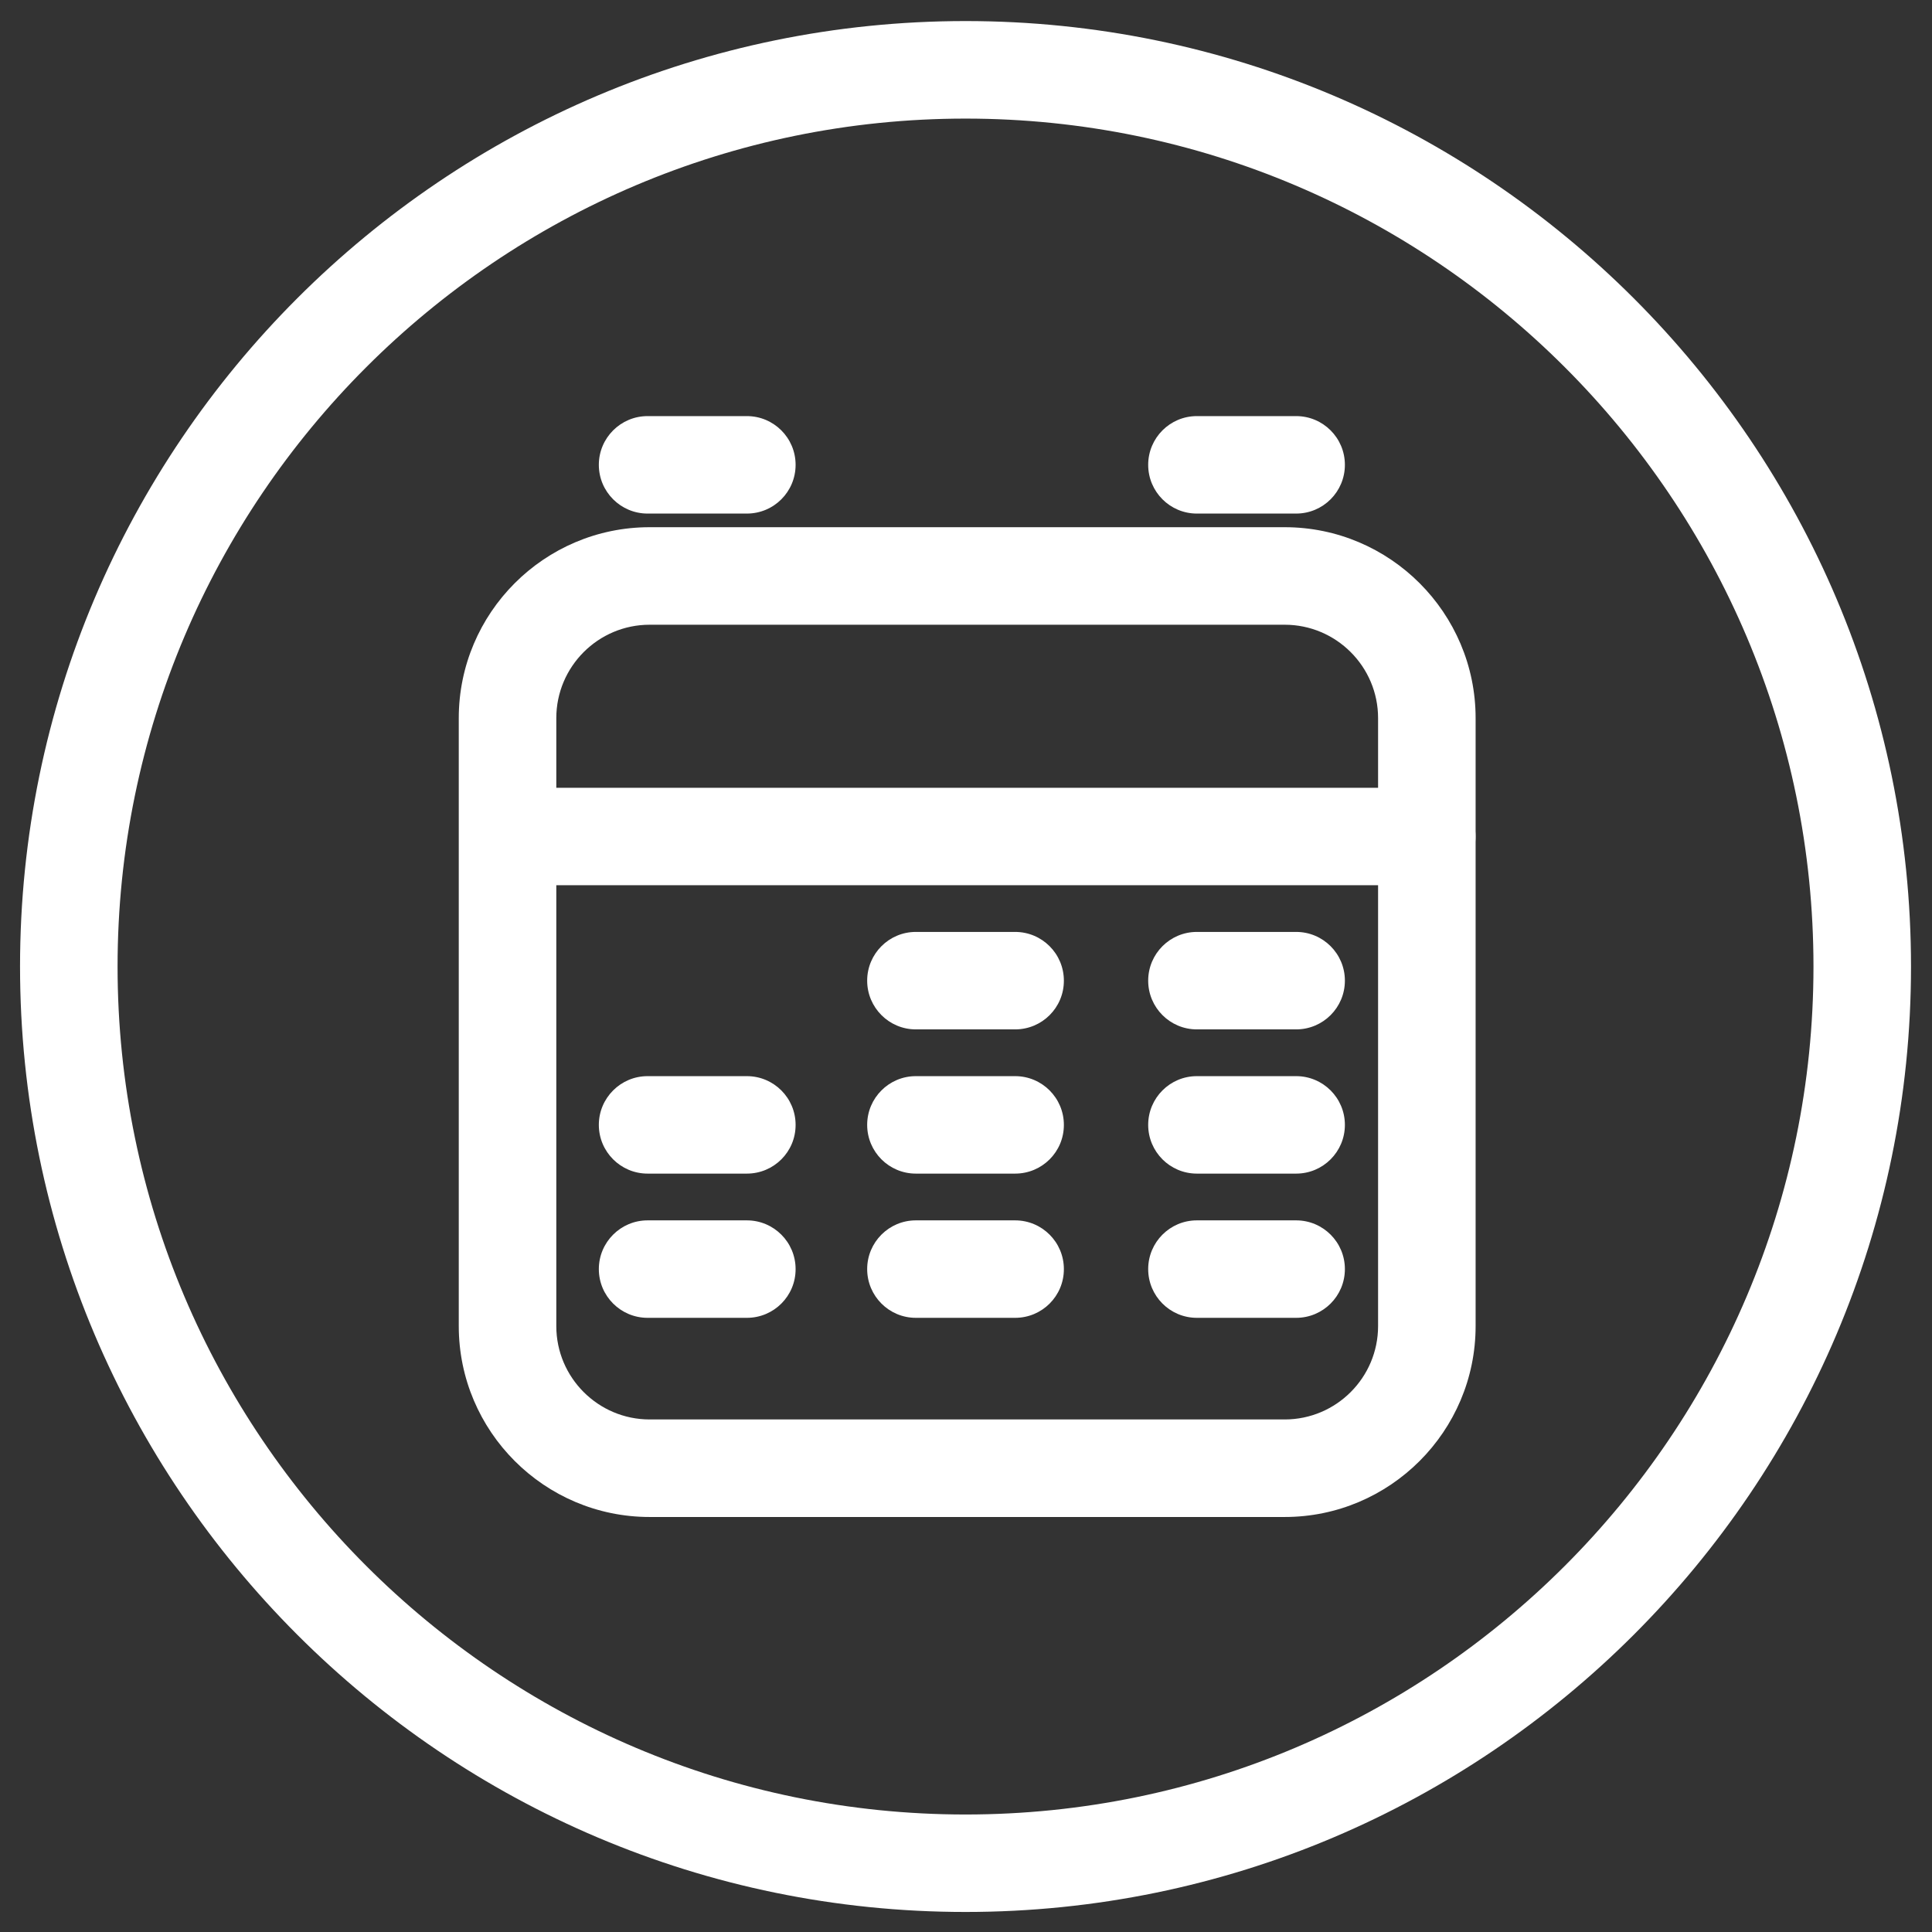 <?xml version="1.0" encoding="utf-8"?>
<!-- Generator: Adobe Illustrator 23.0.4, SVG Export Plug-In . SVG Version: 6.00 Build 0)  -->
<svg version="1.1" id="Calque_1" xmlns="http://www.w3.org/2000/svg" xmlns:xlink="http://www.w3.org/1999/xlink" x="0px" y="0px"
	 viewBox="0 0 283.46 283.46" style="enable-background:new 0 0 283.46 283.46;" xml:space="preserve">
<rect x="0" y="0" width="283.46" height="283.46" fill="#333333" stroke="none"/>
<style type="text/css">
	.st0{fill:#FFFFFF;}
</style>
<g>
	<path class="st0" d="M95.31,91.66c-7.55,0-13.69,6.15-13.69,13.7v89.2c0,7.56,6.15,13.7,13.69,13.7h93.18
		c7.56,0,13.7-6.15,13.7-13.7v-89.2c0-7.56-6.15-13.7-13.7-13.7H95.31z M188.49,222.57H95.31c-15.44,0-28-12.57-28-28.01v-89.2
		c0-15.44,12.56-28.01,28-28.01h93.18c15.44,0,28.01,12.57,28.01,28.01v89.2C216.5,210,203.93,222.57,188.49,222.57"/>
	<path class="st0" d="M109.58,75.35H95.01c-3.94,0-7.15-3.2-7.15-7.15s3.21-7.15,7.15-7.15h14.57c3.95,0,7.15,3.2,7.15,7.15
		S113.54,75.35,109.58,75.35"/>
	<path class="st0" d="M109.58,172.19H95.01c-3.94,0-7.15-3.2-7.15-7.15c0-3.95,3.21-7.15,7.15-7.15h14.57c3.95,0,7.15,3.2,7.15,7.15
		C116.74,168.99,113.54,172.19,109.58,172.19"/>
	<path class="st0" d="M209.35,129.88H75.51c-3.95,0-7.15-3.2-7.15-7.15c0-3.95,3.2-7.15,7.15-7.15h133.83c3.95,0,7.15,3.2,7.15,7.15
		C216.5,126.68,213.3,129.88,209.35,129.88"/>
	<path class="st0" d="M190.17,75.35h-14.57c-3.94,0-7.14-3.2-7.14-7.15s3.2-7.15,7.14-7.15h14.57c3.95,0,7.15,3.2,7.15,7.15
		S194.12,75.35,190.17,75.35"/>
	<path class="st0" d="M190.17,151.03h-14.57c-3.94,0-7.14-3.2-7.14-7.15c0-3.95,3.2-7.15,7.14-7.15h14.57c3.95,0,7.15,3.2,7.15,7.15
		C197.32,147.83,194.12,151.03,190.17,151.03"/>
	<path class="st0" d="M148.94,151.03h-14.57c-3.94,0-7.14-3.2-7.14-7.15c0-3.95,3.2-7.15,7.14-7.15h14.57c3.95,0,7.15,3.2,7.15,7.15
		C156.1,147.83,152.9,151.03,148.94,151.03"/>
	<path class="st0" d="M190.17,172.19h-14.57c-3.94,0-7.14-3.2-7.14-7.15c0-3.95,3.2-7.15,7.14-7.15h14.57c3.95,0,7.15,3.2,7.15,7.15
		C197.32,168.99,194.12,172.19,190.17,172.19"/>
	<path class="st0" d="M148.94,172.19h-14.57c-3.94,0-7.14-3.2-7.14-7.15c0-3.95,3.2-7.15,7.14-7.15h14.57c3.95,0,7.15,3.2,7.15,7.15
		C156.1,168.99,152.9,172.19,148.94,172.19"/>
	<path class="st0" d="M109.58,193.35H95.01c-3.94,0-7.15-3.2-7.15-7.15c0-3.95,3.21-7.15,7.15-7.15h14.57c3.95,0,7.15,3.2,7.15,7.15
		C116.74,190.15,113.54,193.35,109.58,193.35"/>
	<path class="st0" d="M190.17,193.35h-14.57c-3.94,0-7.14-3.2-7.14-7.15c0-3.95,3.2-7.15,7.14-7.15h14.57c3.95,0,7.15,3.2,7.15,7.15
		C197.32,190.15,194.12,193.35,190.17,193.35"/>
	<path class="st0" d="M148.94,193.35h-14.57c-3.94,0-7.14-3.2-7.14-7.15c0-3.95,3.2-7.15,7.14-7.15h14.57c3.95,0,7.15,3.2,7.15,7.15
		C156.1,190.15,152.9,193.35,148.94,193.35"/>
	<path class="st0" d="M141.66,17.4c-68.6,0-124.41,55.81-124.41,124.41s55.81,124.41,124.41,124.41s124.41-55.81,124.41-124.41
		S210.26,17.4,141.66,17.4 M141.66,280.52c-76.49,0-138.72-62.23-138.72-138.72S65.17,3.09,141.66,3.09s138.72,62.23,138.72,138.72
		S218.15,280.52,141.66,280.52"/>
</g>
</svg>
